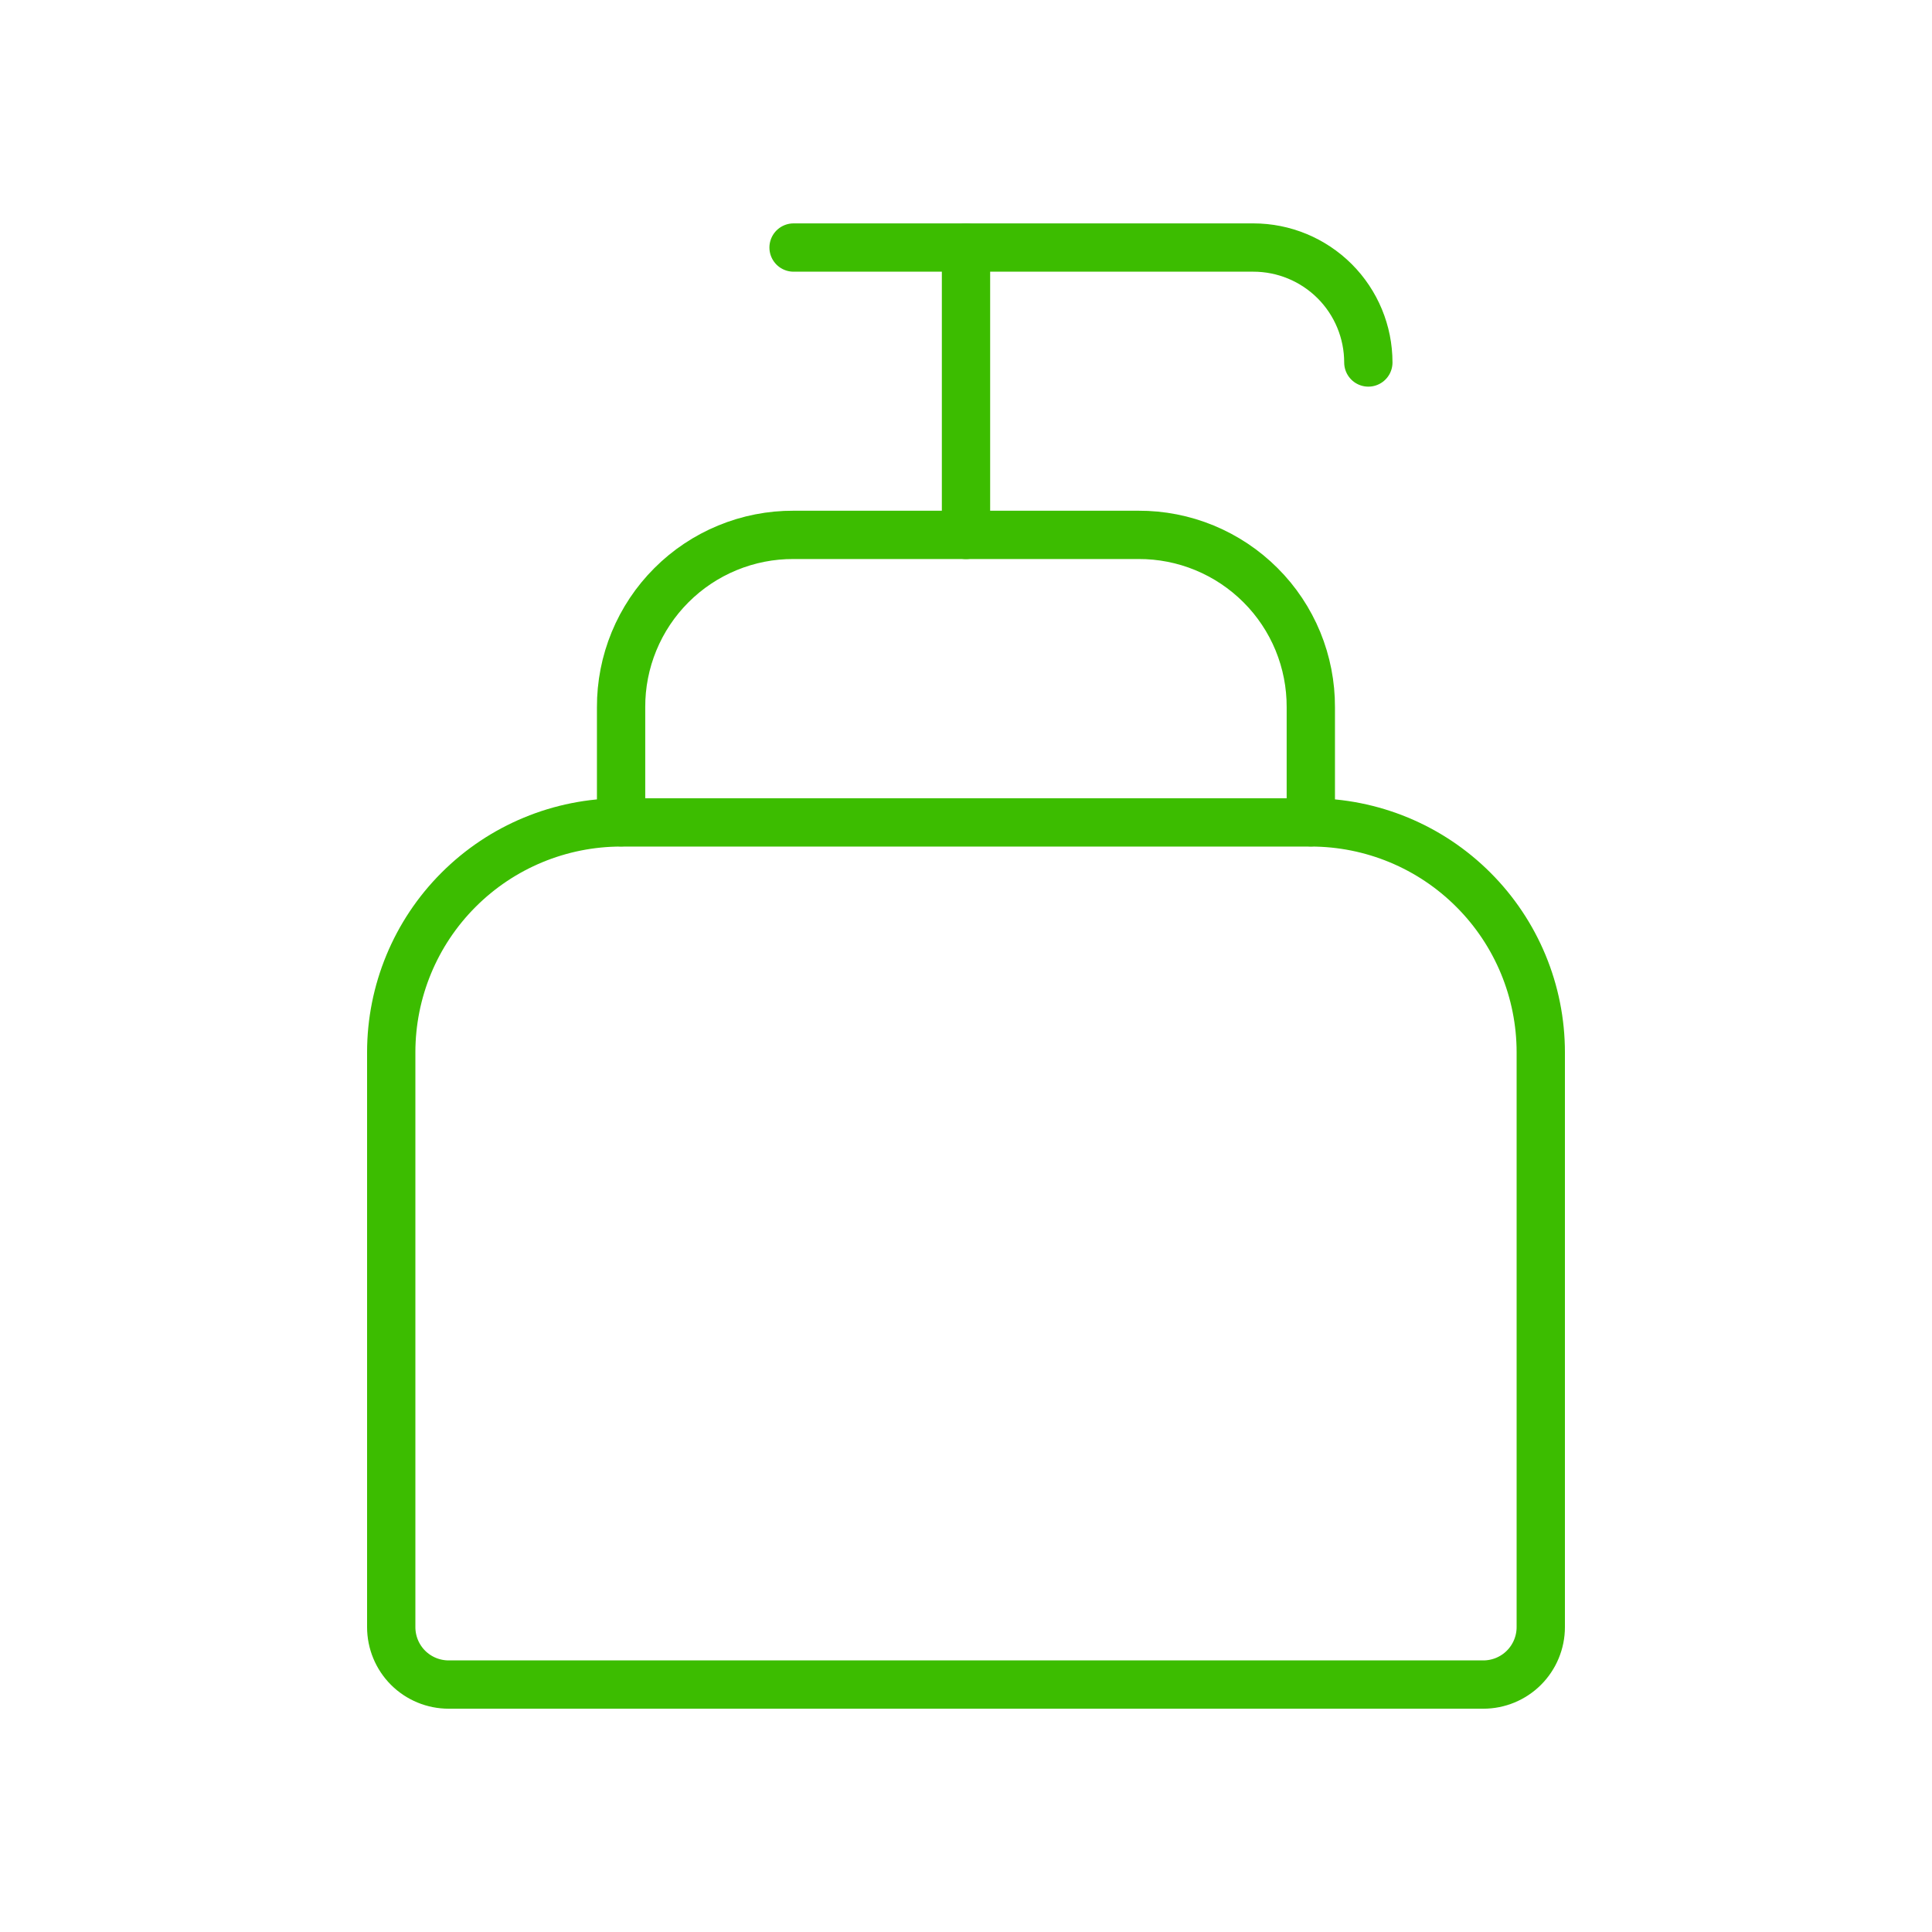 <?xml version="1.0" encoding="UTF-8"?> <svg xmlns="http://www.w3.org/2000/svg" width="40" height="40" viewBox="0 0 40 40" fill="none"> <g clip-path="url(#clip0_1726_250273)"> <path d="M12.86 17.027H27.14C28.402 17.027 29.613 17.529 30.505 18.422C31.398 19.314 31.9 20.525 31.9 21.787V33.687C31.9 34.003 31.774 34.306 31.551 34.529C31.328 34.752 31.025 34.877 30.71 34.877H9.29C8.974 34.877 8.671 34.752 8.448 34.529C8.225 34.306 8.1 34.003 8.1 33.687V21.787C8.1 20.525 8.601 19.314 9.494 18.422C10.386 17.529 11.597 17.027 12.86 17.027Z" stroke="#3CBD00" stroke-linecap="round" stroke-linejoin="round"></path> <path d="M12.859 17.024V14.644C12.857 14.175 12.948 13.71 13.127 13.276C13.306 12.842 13.569 12.447 13.901 12.116C14.232 11.784 14.627 11.521 15.061 11.342C15.495 11.163 15.96 11.072 16.429 11.074H23.569C24.039 11.072 24.504 11.163 24.938 11.342C25.372 11.521 25.766 11.784 26.098 12.116C26.43 12.447 26.693 12.842 26.872 13.276C27.05 13.71 27.141 14.175 27.139 14.644V17.024" stroke="#3CBD00" stroke-linecap="round" stroke-linejoin="round"></path> <path d="M28.33 7.505C28.33 6.874 28.079 6.268 27.633 5.822C27.186 5.376 26.581 5.125 25.95 5.125H16.43" stroke="#3CBD00" stroke-linecap="round" stroke-linejoin="round"></path> <path d="M20 5.125V11.075" stroke="#3CBD00" stroke-linecap="round" stroke-linejoin="round"></path> </g> <defs> <clipPath id="clip0_1726_250273"> <rect width="40" height="40" fill="white"></rect> </clipPath> </defs> </svg> 